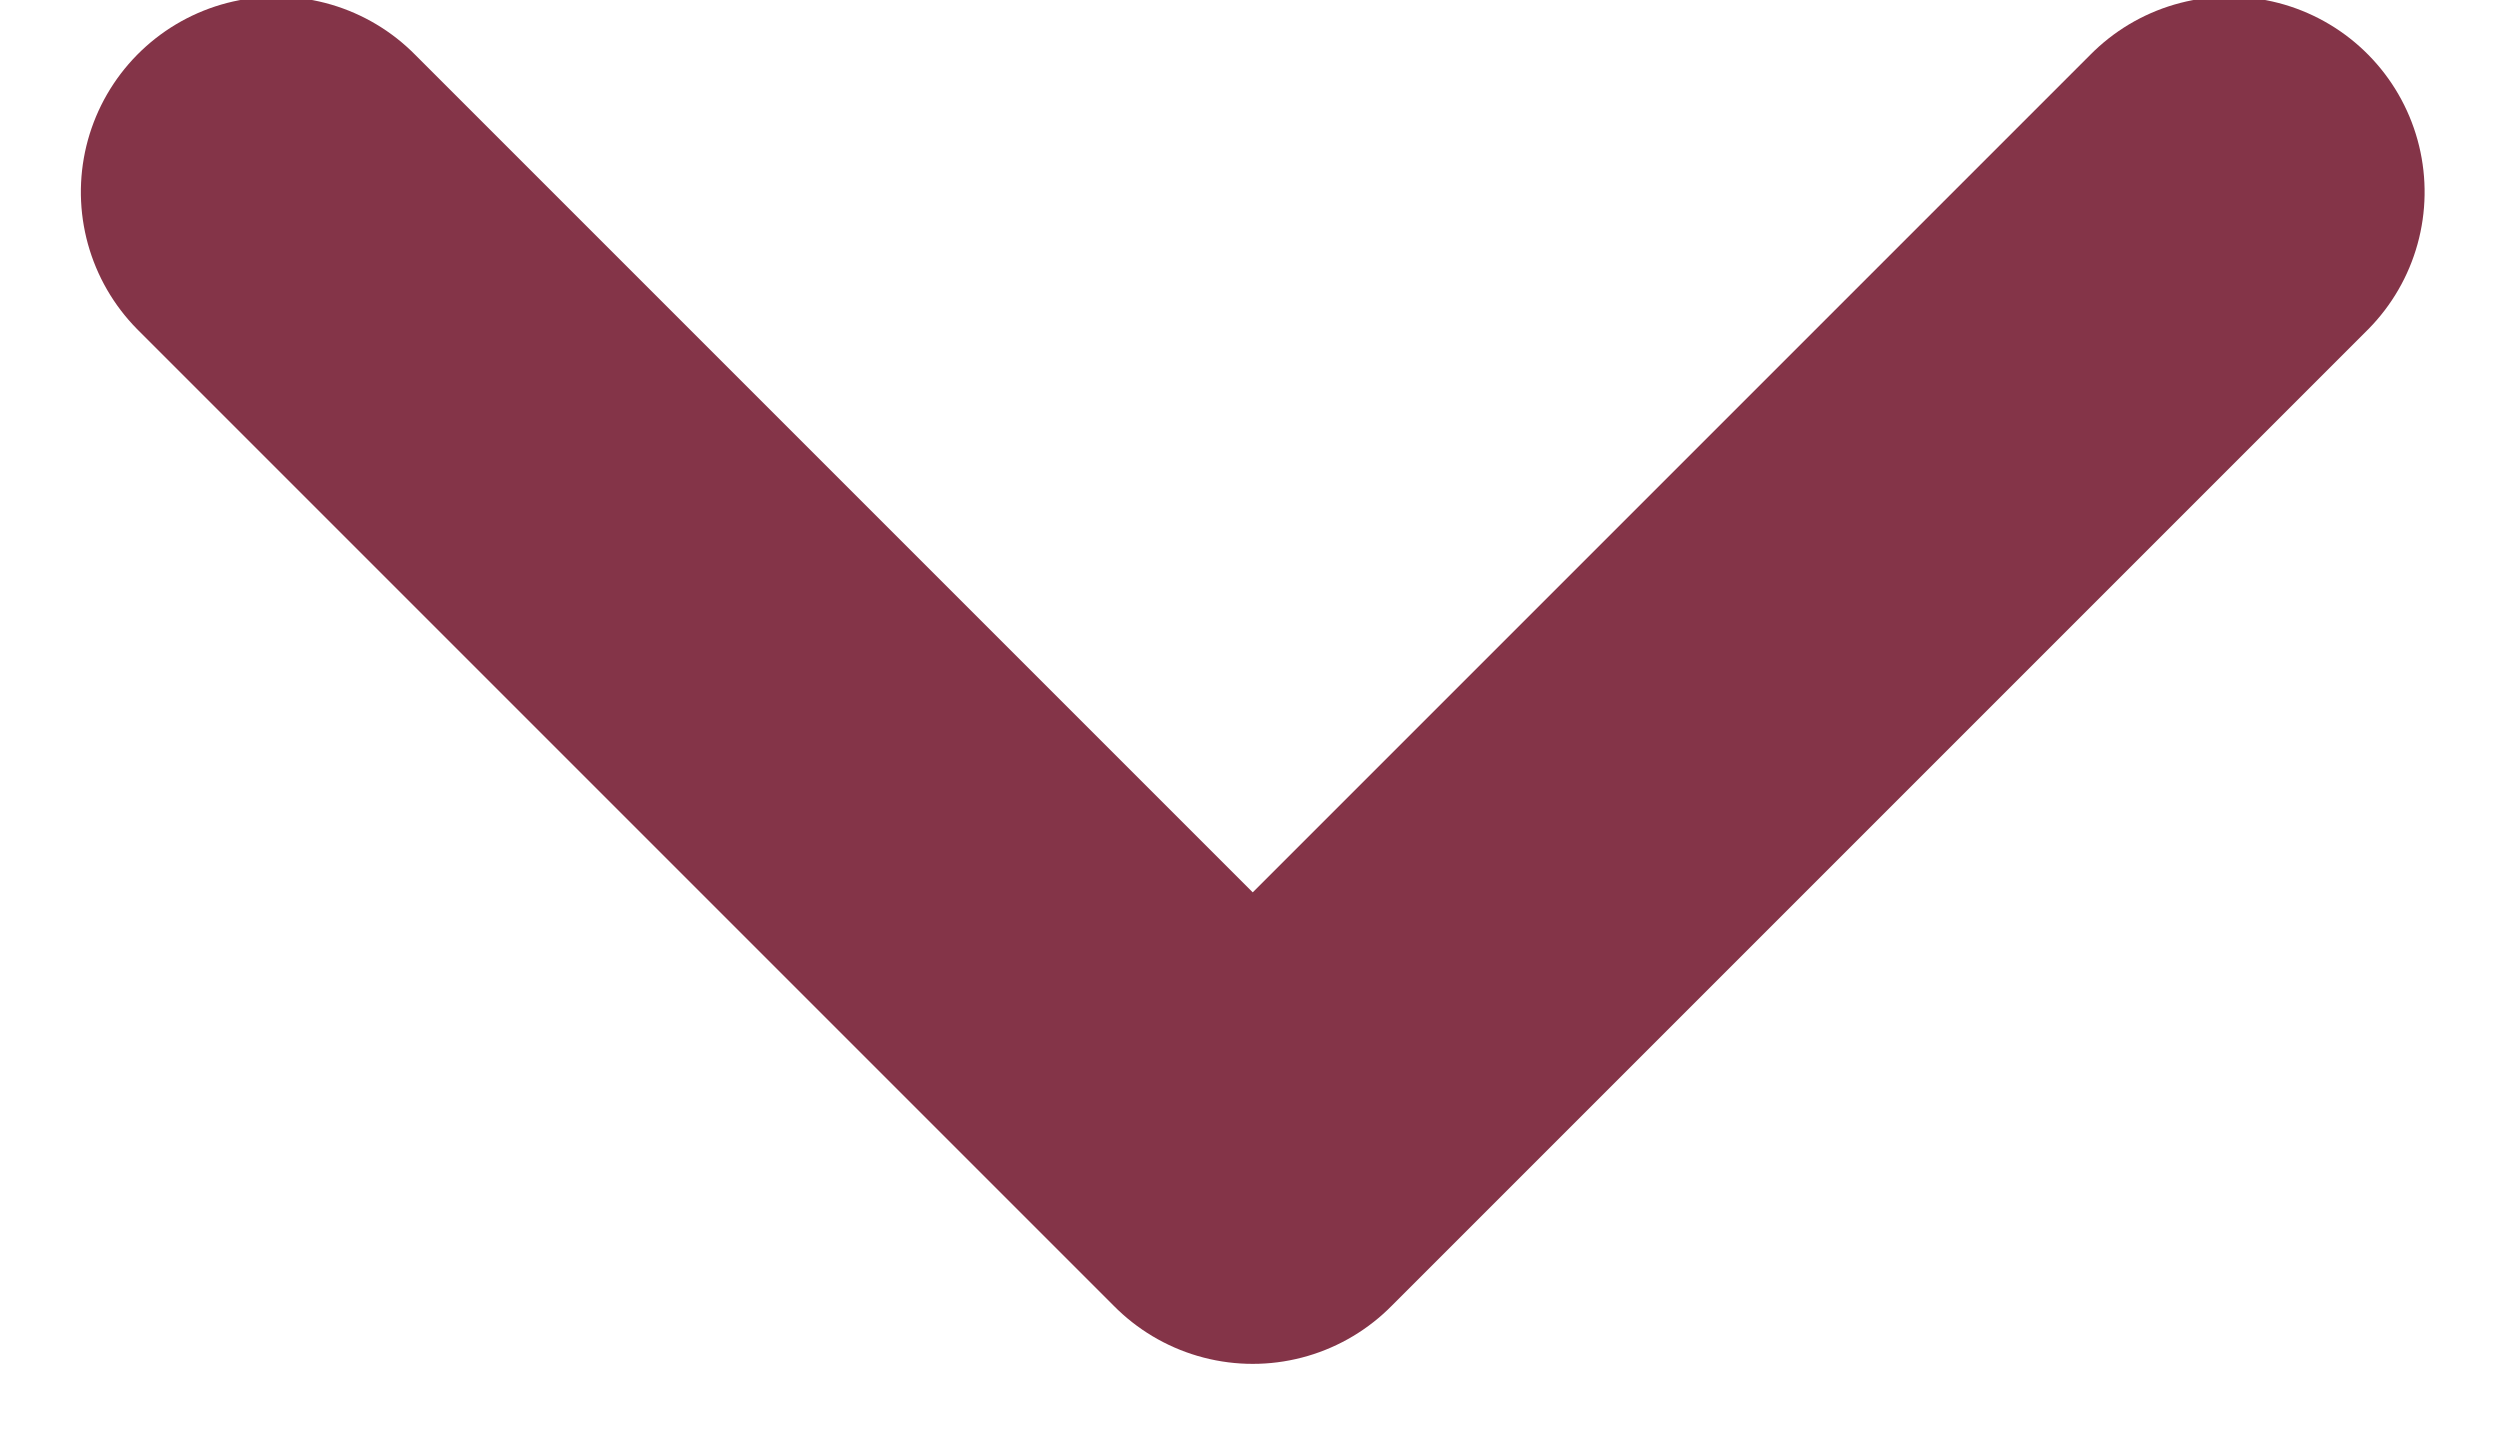<?xml version="1.0" encoding="utf-8"?>
<!-- Generator: Adobe Illustrator 24.0.0, SVG Export Plug-In . SVG Version: 6.00 Build 0)  -->
<svg version="1.1" id="Camada_1" xmlns="http://www.w3.org/2000/svg" xmlns:xlink="http://www.w3.org/1999/xlink" x="0px" y="0px"
	 width="25.6px" height="14.8px" viewBox="0 0 25.6 14.8" style="enable-background:new 0 0 25.6 14.8;" xml:space="preserve">
<style type="text/css">
	.st0{fill:none;stroke:#843448;stroke-width:4;stroke-linecap:round;stroke-linejoin:round;}
</style>
<g transform="translate(2.828 11.966) rotate(-90)">
	<path class="st0" d="M10,0L0,10l10,10"/>
</g>
</svg>
